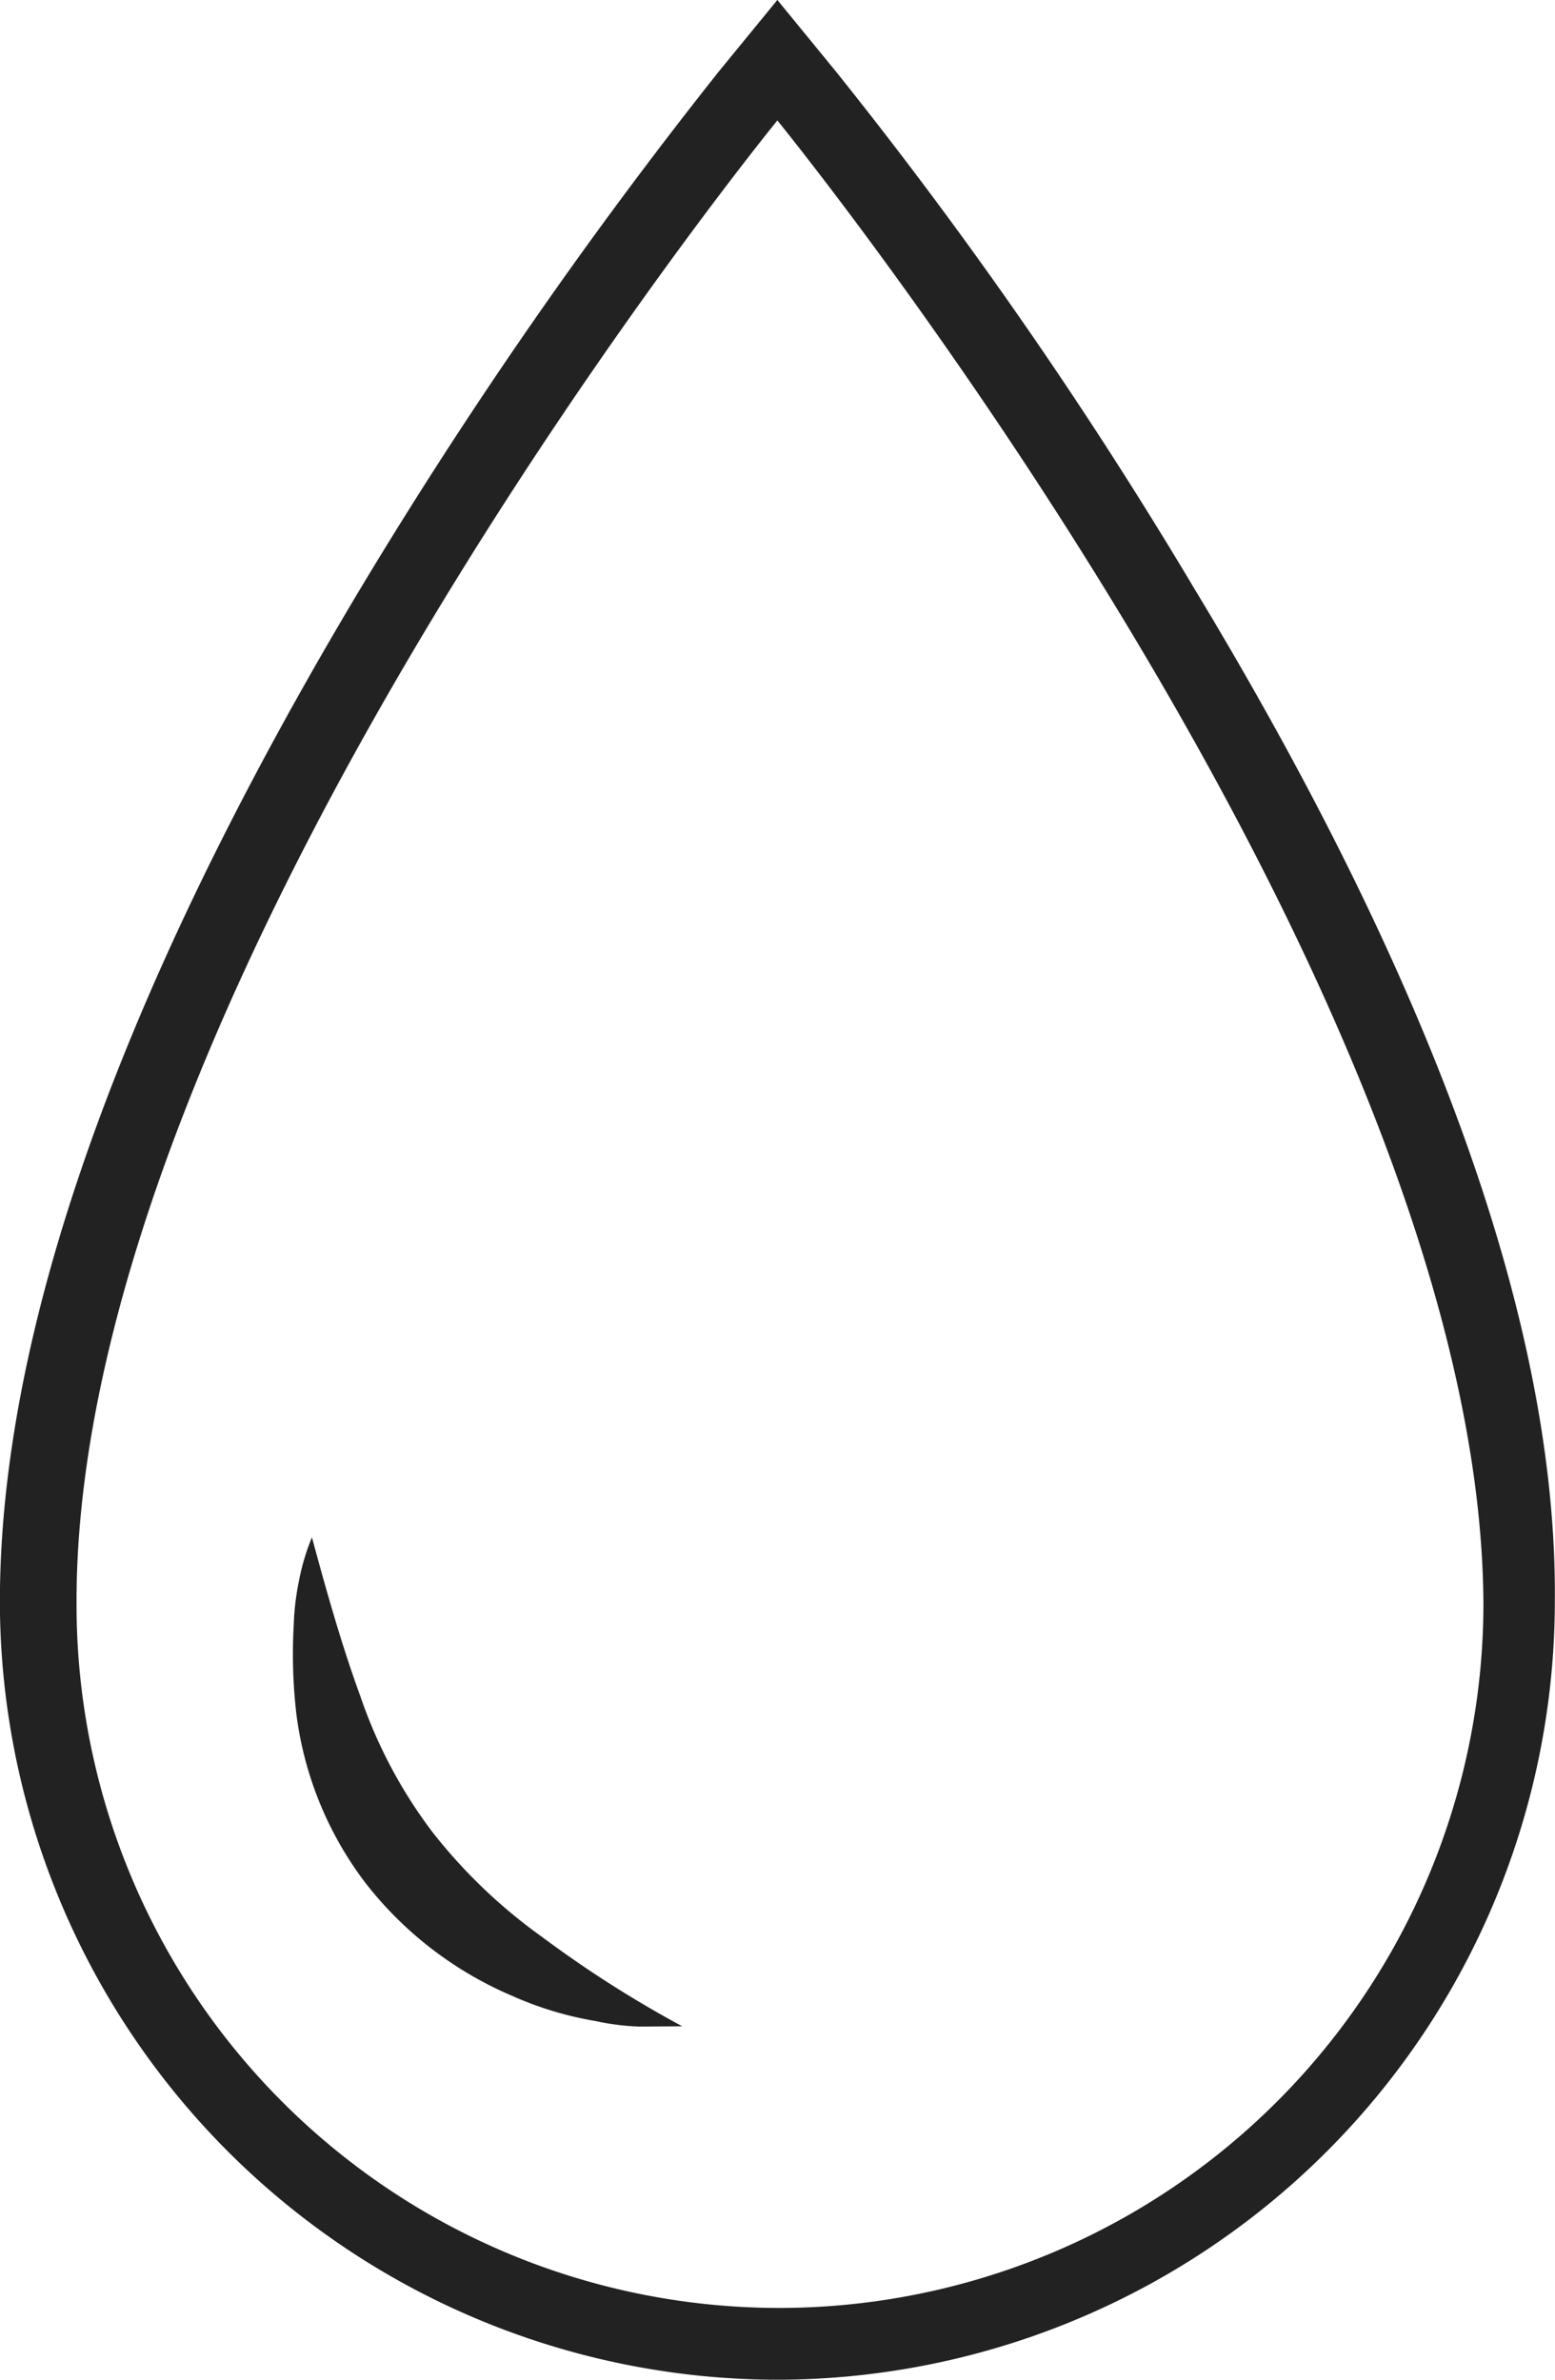 <svg xmlns="http://www.w3.org/2000/svg" width="28.399" height="43.445" viewBox="0 0 28.399 43.445">
  <defs>
    <style>
      .cls-1 {
        fill: #222;
      }
    </style>
  </defs>
  <path id="Enclosure" class="cls-1" d="M-11047,20956.244c0-4.953,2.194-11.168,6.584-18.5a88.593,88.593,0,0,1,6.542-9.436l1.073-1.311,1.073,1.311a83.113,83.113,0,0,1,6.542,9.436c4.437,7.332,6.632,13.547,6.584,18.5a14.224,14.224,0,0,1-14.2,14.2A14.224,14.224,0,0,1-11047,20956.244Zm1.4.047a12.837,12.837,0,0,0,12.847,12.842,12.867,12.867,0,0,0,12.847-12.842c-.048-11.352-12.895-27.094-12.895-27.094S-11045.646,20944.939-11045.6,20956.291Zm10.278,7.705a4.365,4.365,0,0,1-.795-.1,6.3,6.3,0,0,1-1.542-.467,6.733,6.733,0,0,1-2.663-2.053,6.429,6.429,0,0,1-1.263-3.084,9.445,9.445,0,0,1-.048-1.637,4.644,4.644,0,0,1,.095-.795,4.018,4.018,0,0,1,.237-.795c.278,1.031.558,2.01.884,2.9a8.829,8.829,0,0,0,1.311,2.473,9.7,9.7,0,0,0,2,1.916,20.739,20.739,0,0,0,2.568,1.637Z" transform="translate(11046.998 -20926.998)"/>
</svg>
